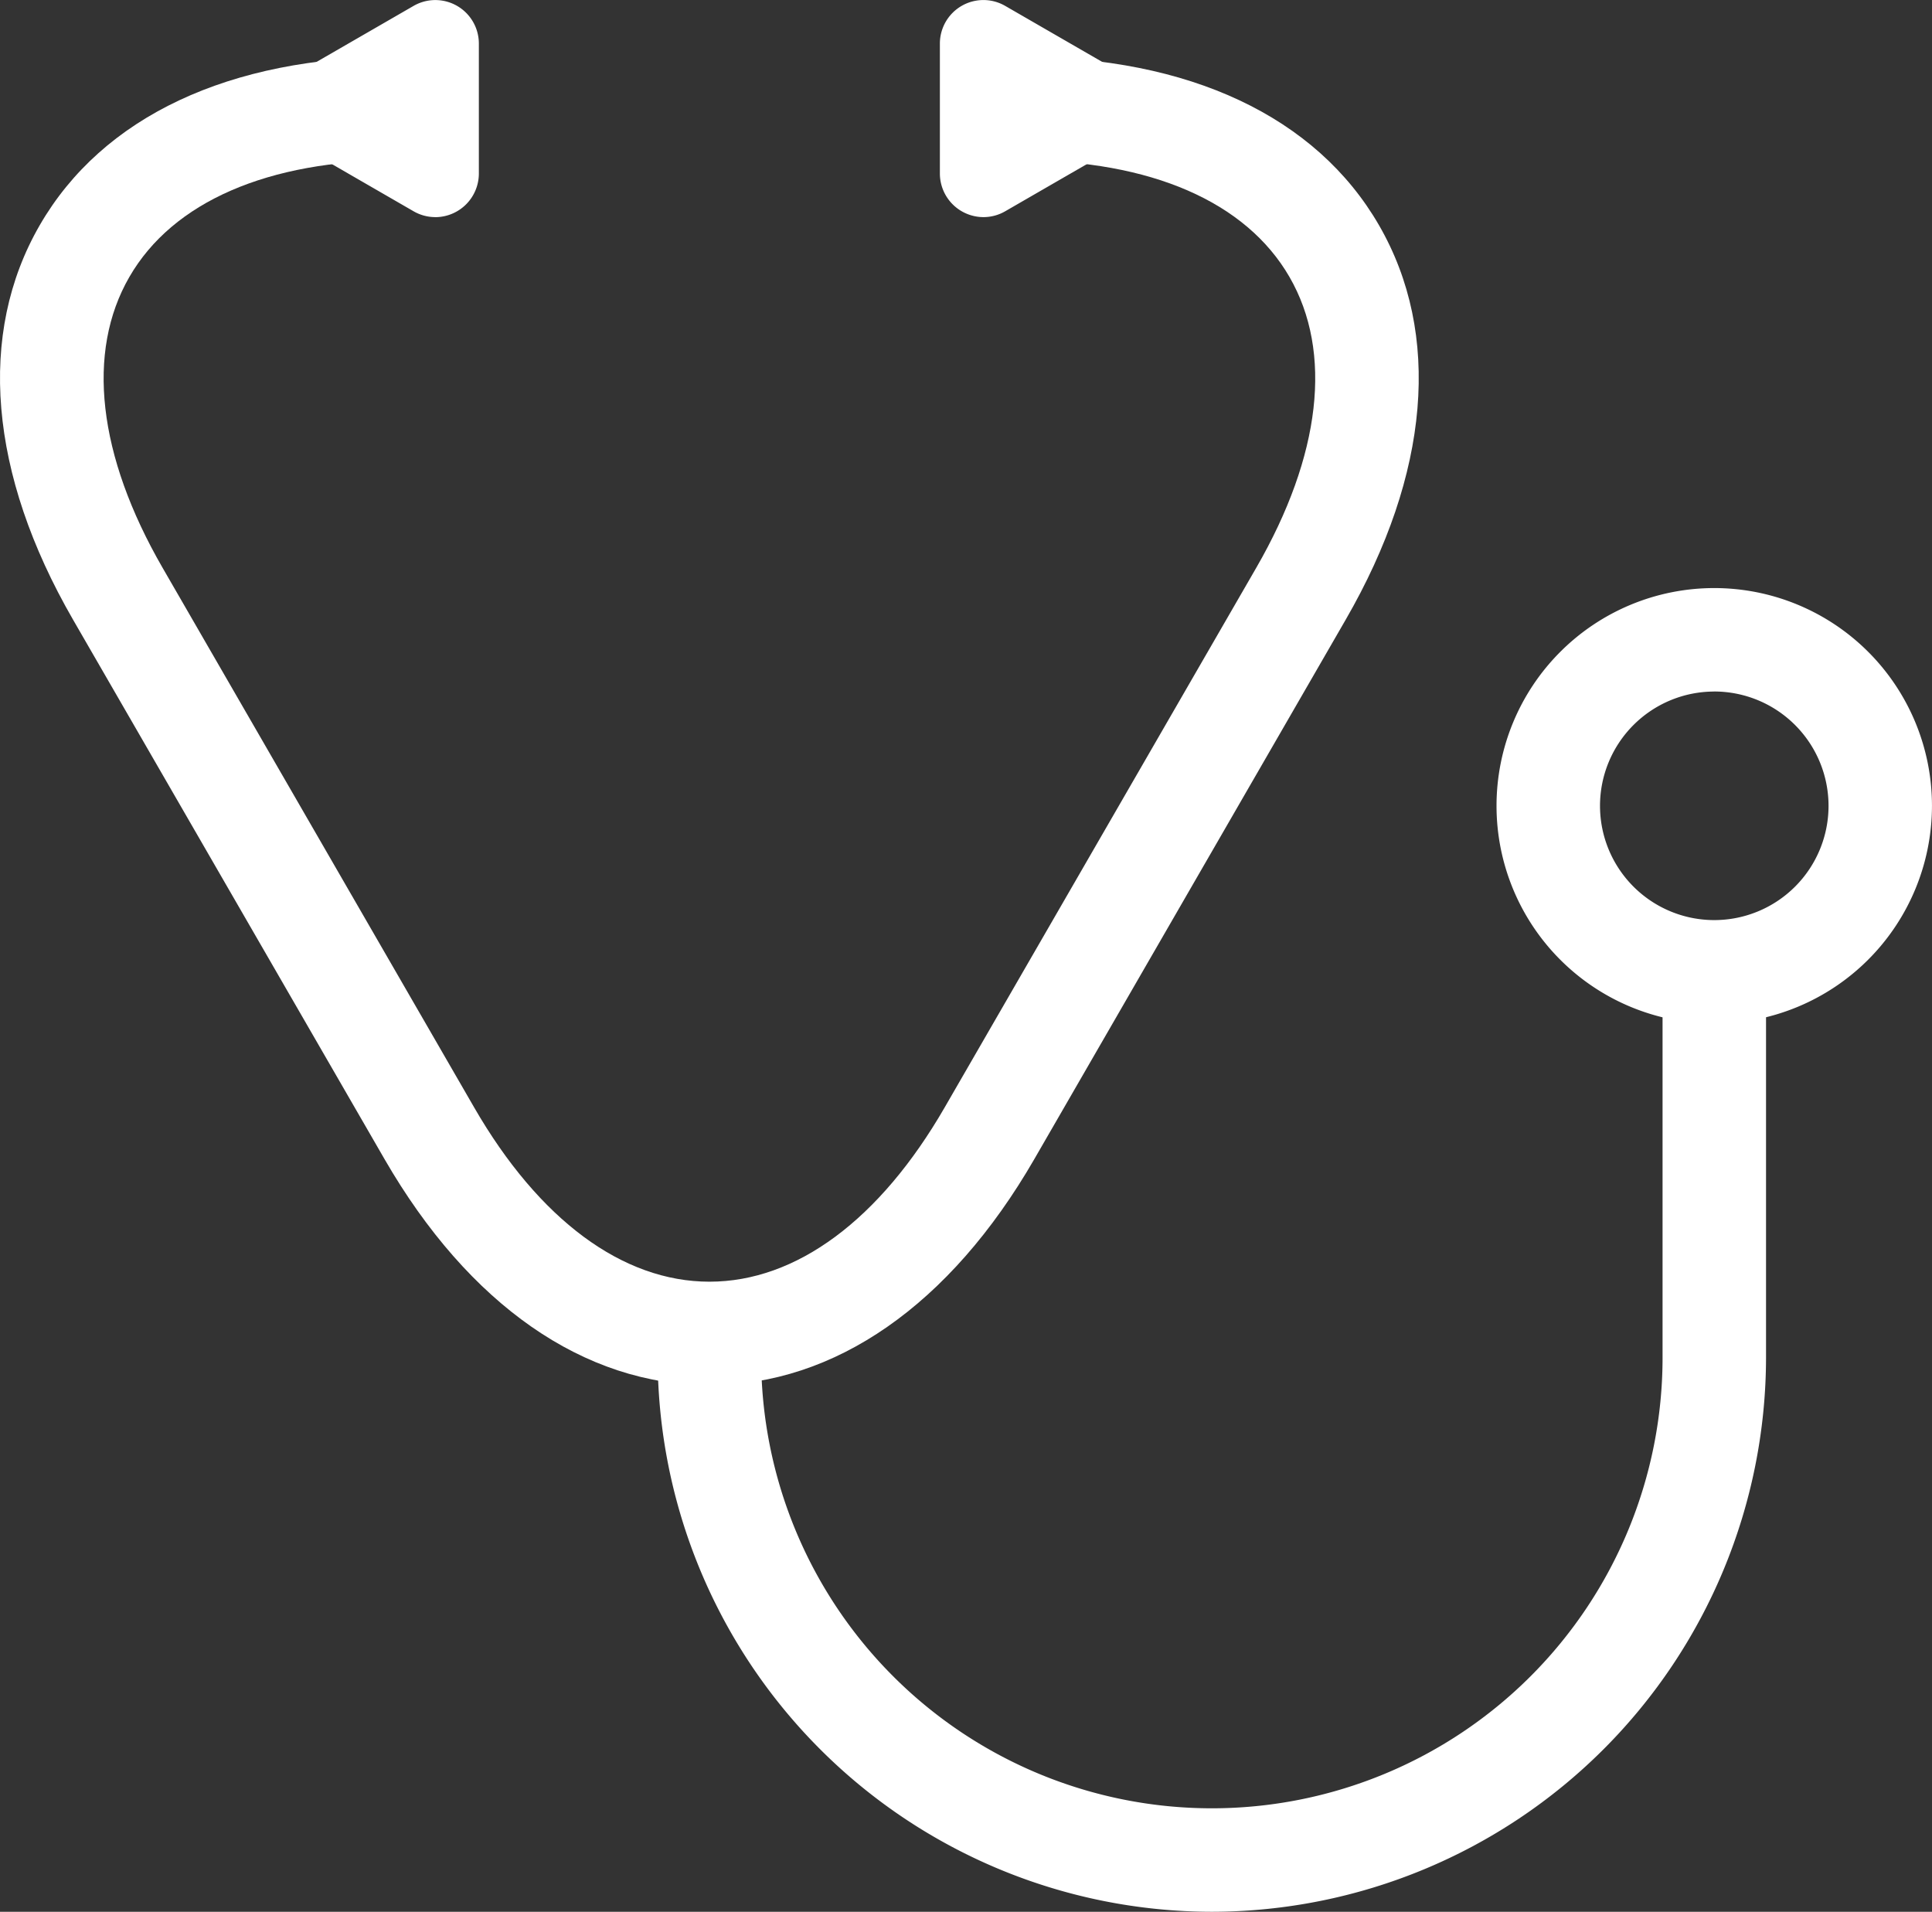 <svg xmlns="http://www.w3.org/2000/svg" viewBox="0 0 149.502 147.93"><rect x="0" y="0" width="149.502" height="147.93" fill="#333333" stroke="none"/><g fill="#fff"><path d="M54.9 107.182c-9.7 0-18.629-6.212-25.142-17.487L5.647 47.94C-.862 36.665-1.777 25.828 3.074 17.427S17.766 4.4 30.784 4.4v8.006c-10.039 0-17.416 3.206-20.774 9.025s-2.448 13.811 2.572 22.506l24.11 41.755c5.019 8.694 11.486 13.483 18.208 13.483s13.18-4.789 18.2-13.483l24.11-41.755c5.02-8.695 5.934-16.687 2.572-22.507S89.043 12.405 79 12.405V4.4c13.019 0 22.859 4.627 27.711 13.028s3.936 19.238-2.573 30.513L80.032 89.7c-6.51 11.27-15.432 17.482-25.132 17.482z"/><path d="M93.773 147.93a42.932 42.932 0 01-42.882-42.883H58.9a34.876 34.876 0 0069.752 0V75.193h8.007v29.854a42.933 42.933 0 01-42.886 42.883z"/><path d="M132.653 79.2A16.848 16.848 0 11149.5 62.348 16.865 16.865 0 01132.653 79.2zm0-25.689a8.842 8.842 0 108.843 8.841 8.85 8.85 0 00-8.843-8.845z"/><g><path d="M23.358 11.214l8.706 5.026a3.247 3.247 0 004.871-2.812V3.375A3.248 3.248 0 0032.064.563L23.358 5.59a3.248 3.248 0 000 5.624z"/><path d="M33.685 16.8A3.362 3.362 0 0132 16.346l-8.706-5.027a3.372 3.372 0 010-5.835L32 .458a3.368 3.368 0 015.055 2.917v10.053a3.378 3.378 0 01-3.37 3.375zm-10.266-5.7l8.706 5.028a3.128 3.128 0 004.688-2.707V3.375A3.128 3.128 0 0032.125.669L23.419 5.7a3.127 3.127 0 000 5.412z"/></g><g><path d="M86.43 5.59L77.724.563a3.248 3.248 0 00-4.871 2.812v10.053a3.247 3.247 0 004.871 2.812l8.706-5.026a3.247 3.247 0 000-5.624z"/><path d="M76.1 16.8a3.378 3.378 0 01-3.37-3.375V3.375A3.368 3.368 0 0177.788.458l8.706 5.026a3.372 3.372 0 010 5.835l-8.706 5.027a3.362 3.362 0 01-1.688.454zm0-16.553a3.14 3.14 0 00-3.128 3.128v10.053a3.128 3.128 0 004.688 2.707l8.706-5.028a3.127 3.127 0 000-5.412L77.663.669A3.126 3.126 0 0076.1.247z"/></g></g></svg>